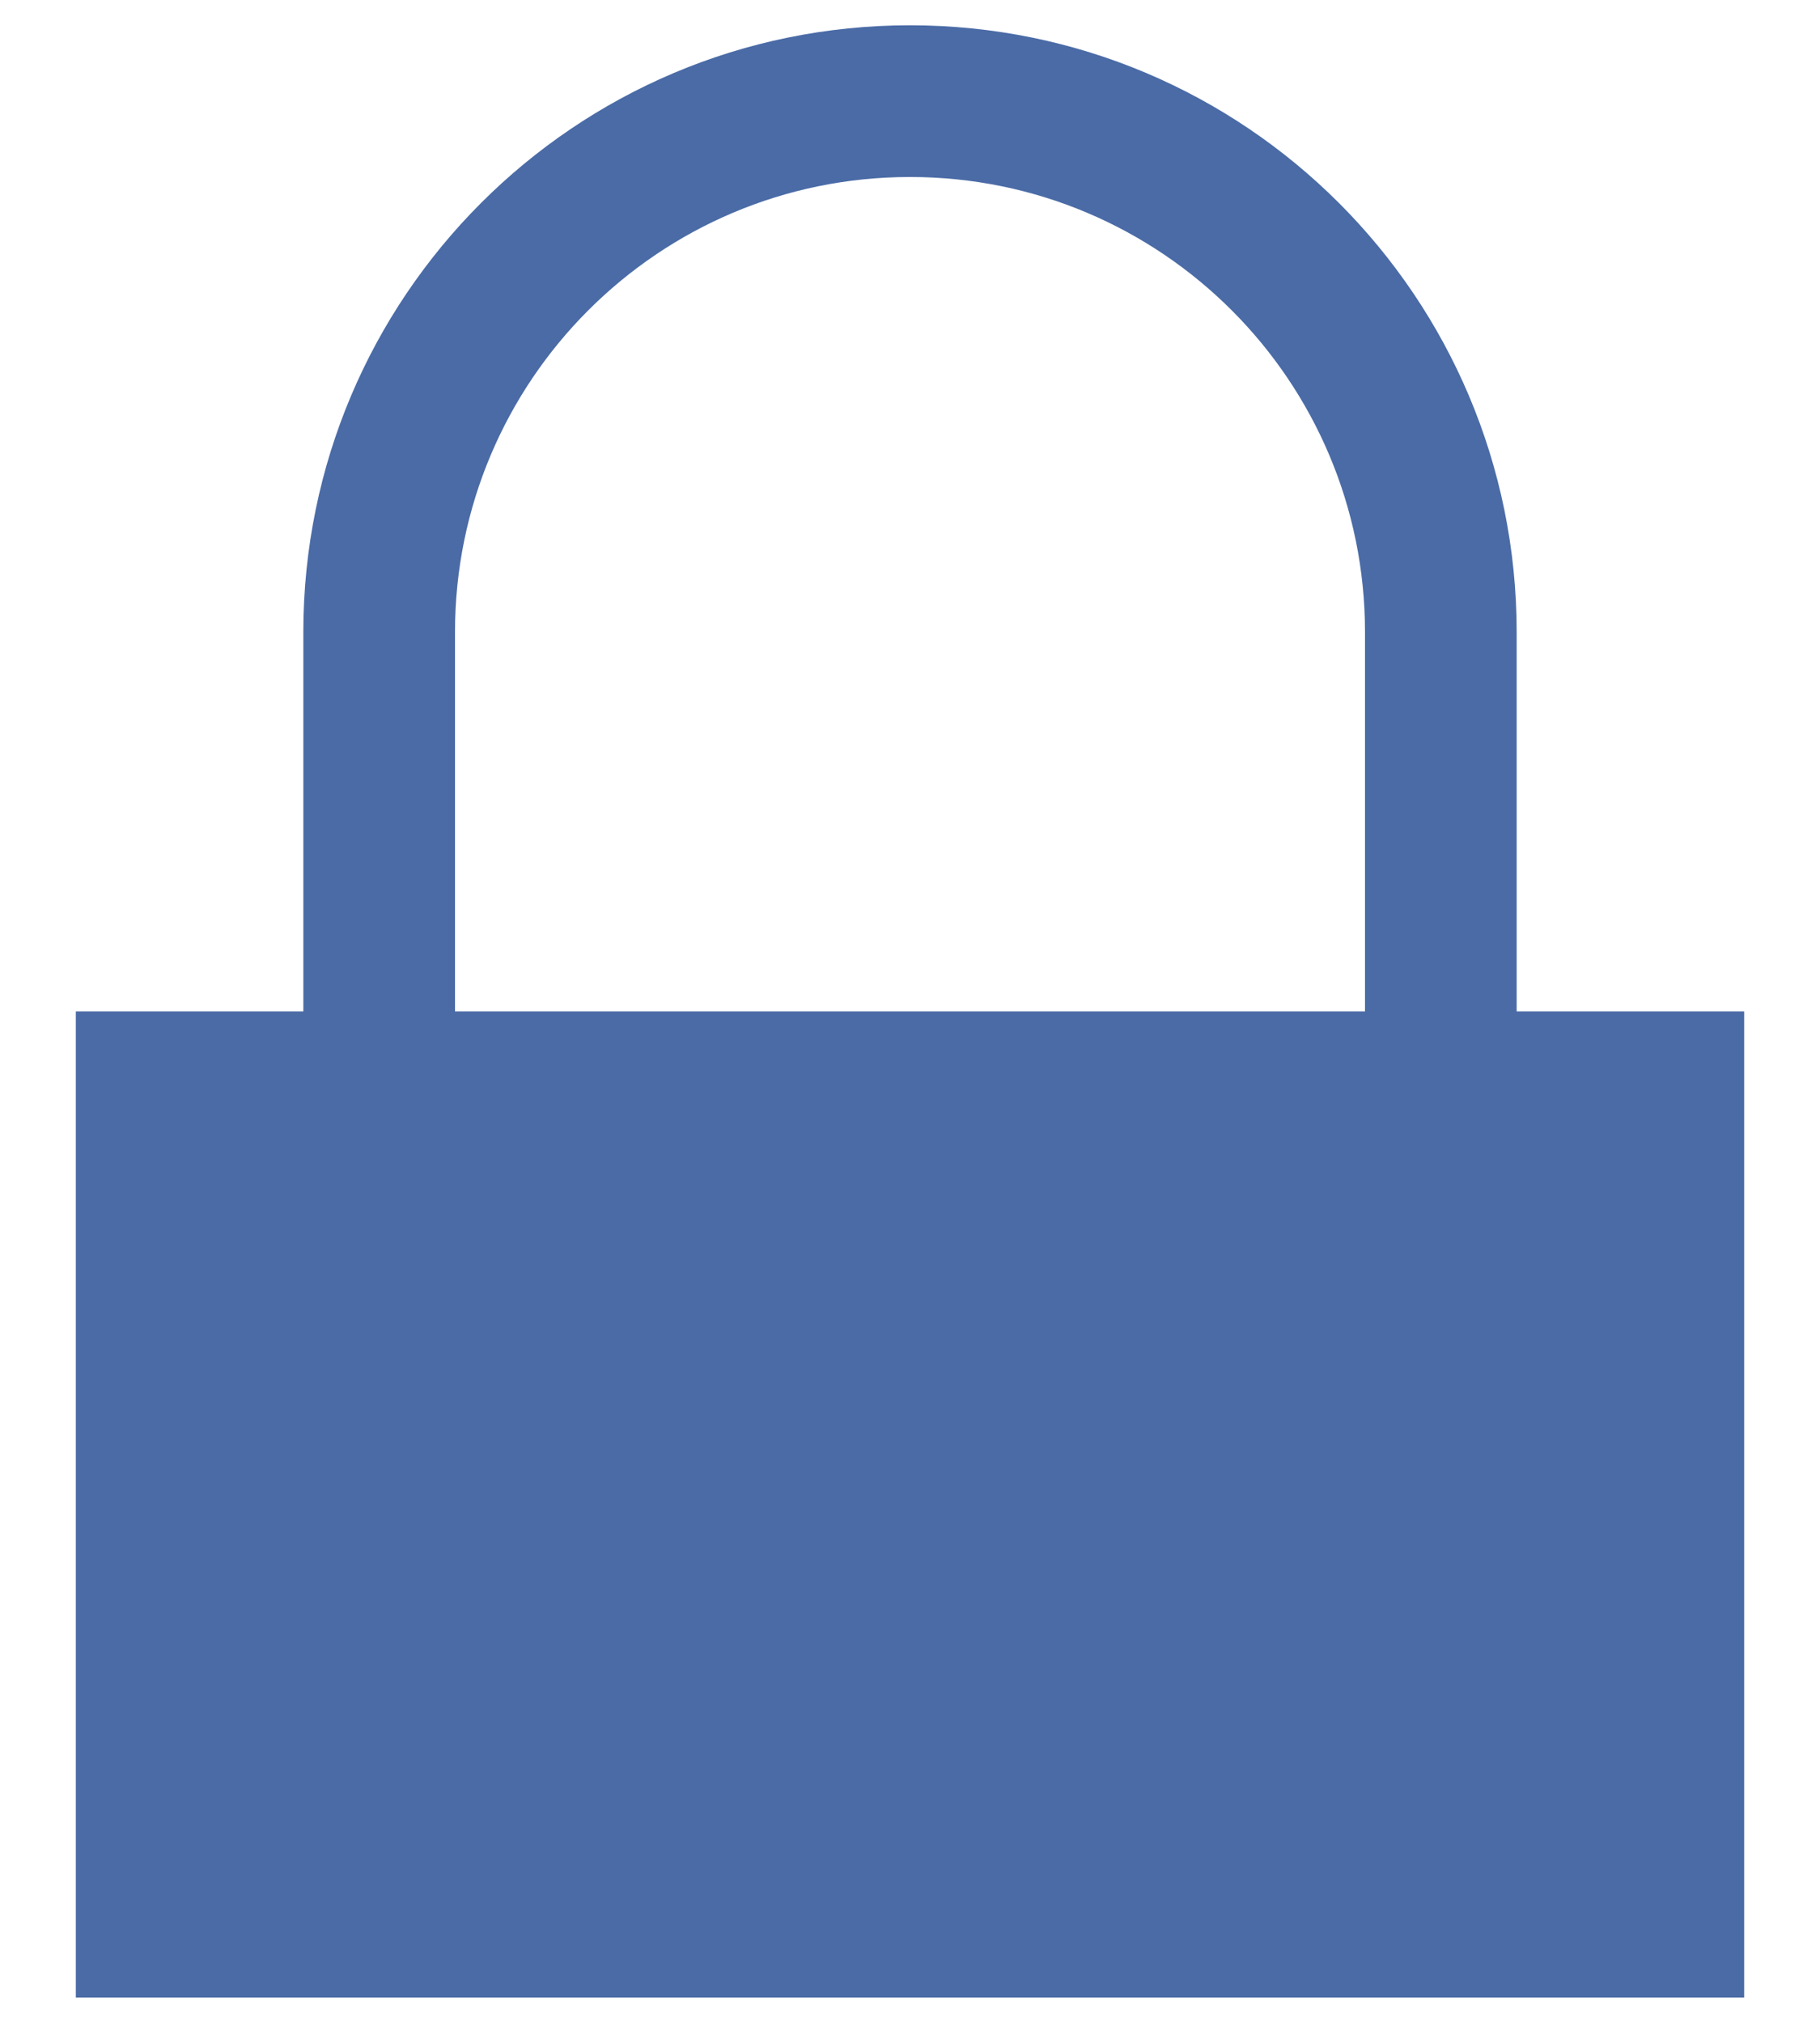 <svg width="18" height="20" viewBox="0 0 18 20" fill="none" xmlns="http://www.w3.org/2000/svg">
<path fill-rule="evenodd" clip-rule="evenodd" d="M9 0.25C5.686 0.25 3 2.936 3 6.25V10H0.75V19.75H17.25V10H15V6.25C15 2.936 12.314 0.25 9 0.25ZM13.5 10V6.25C13.5 3.765 11.485 1.75 9 1.75C6.515 1.75 4.5 3.765 4.5 6.25V10H13.5Z" fill="#4A6BA6"/>
</svg>
